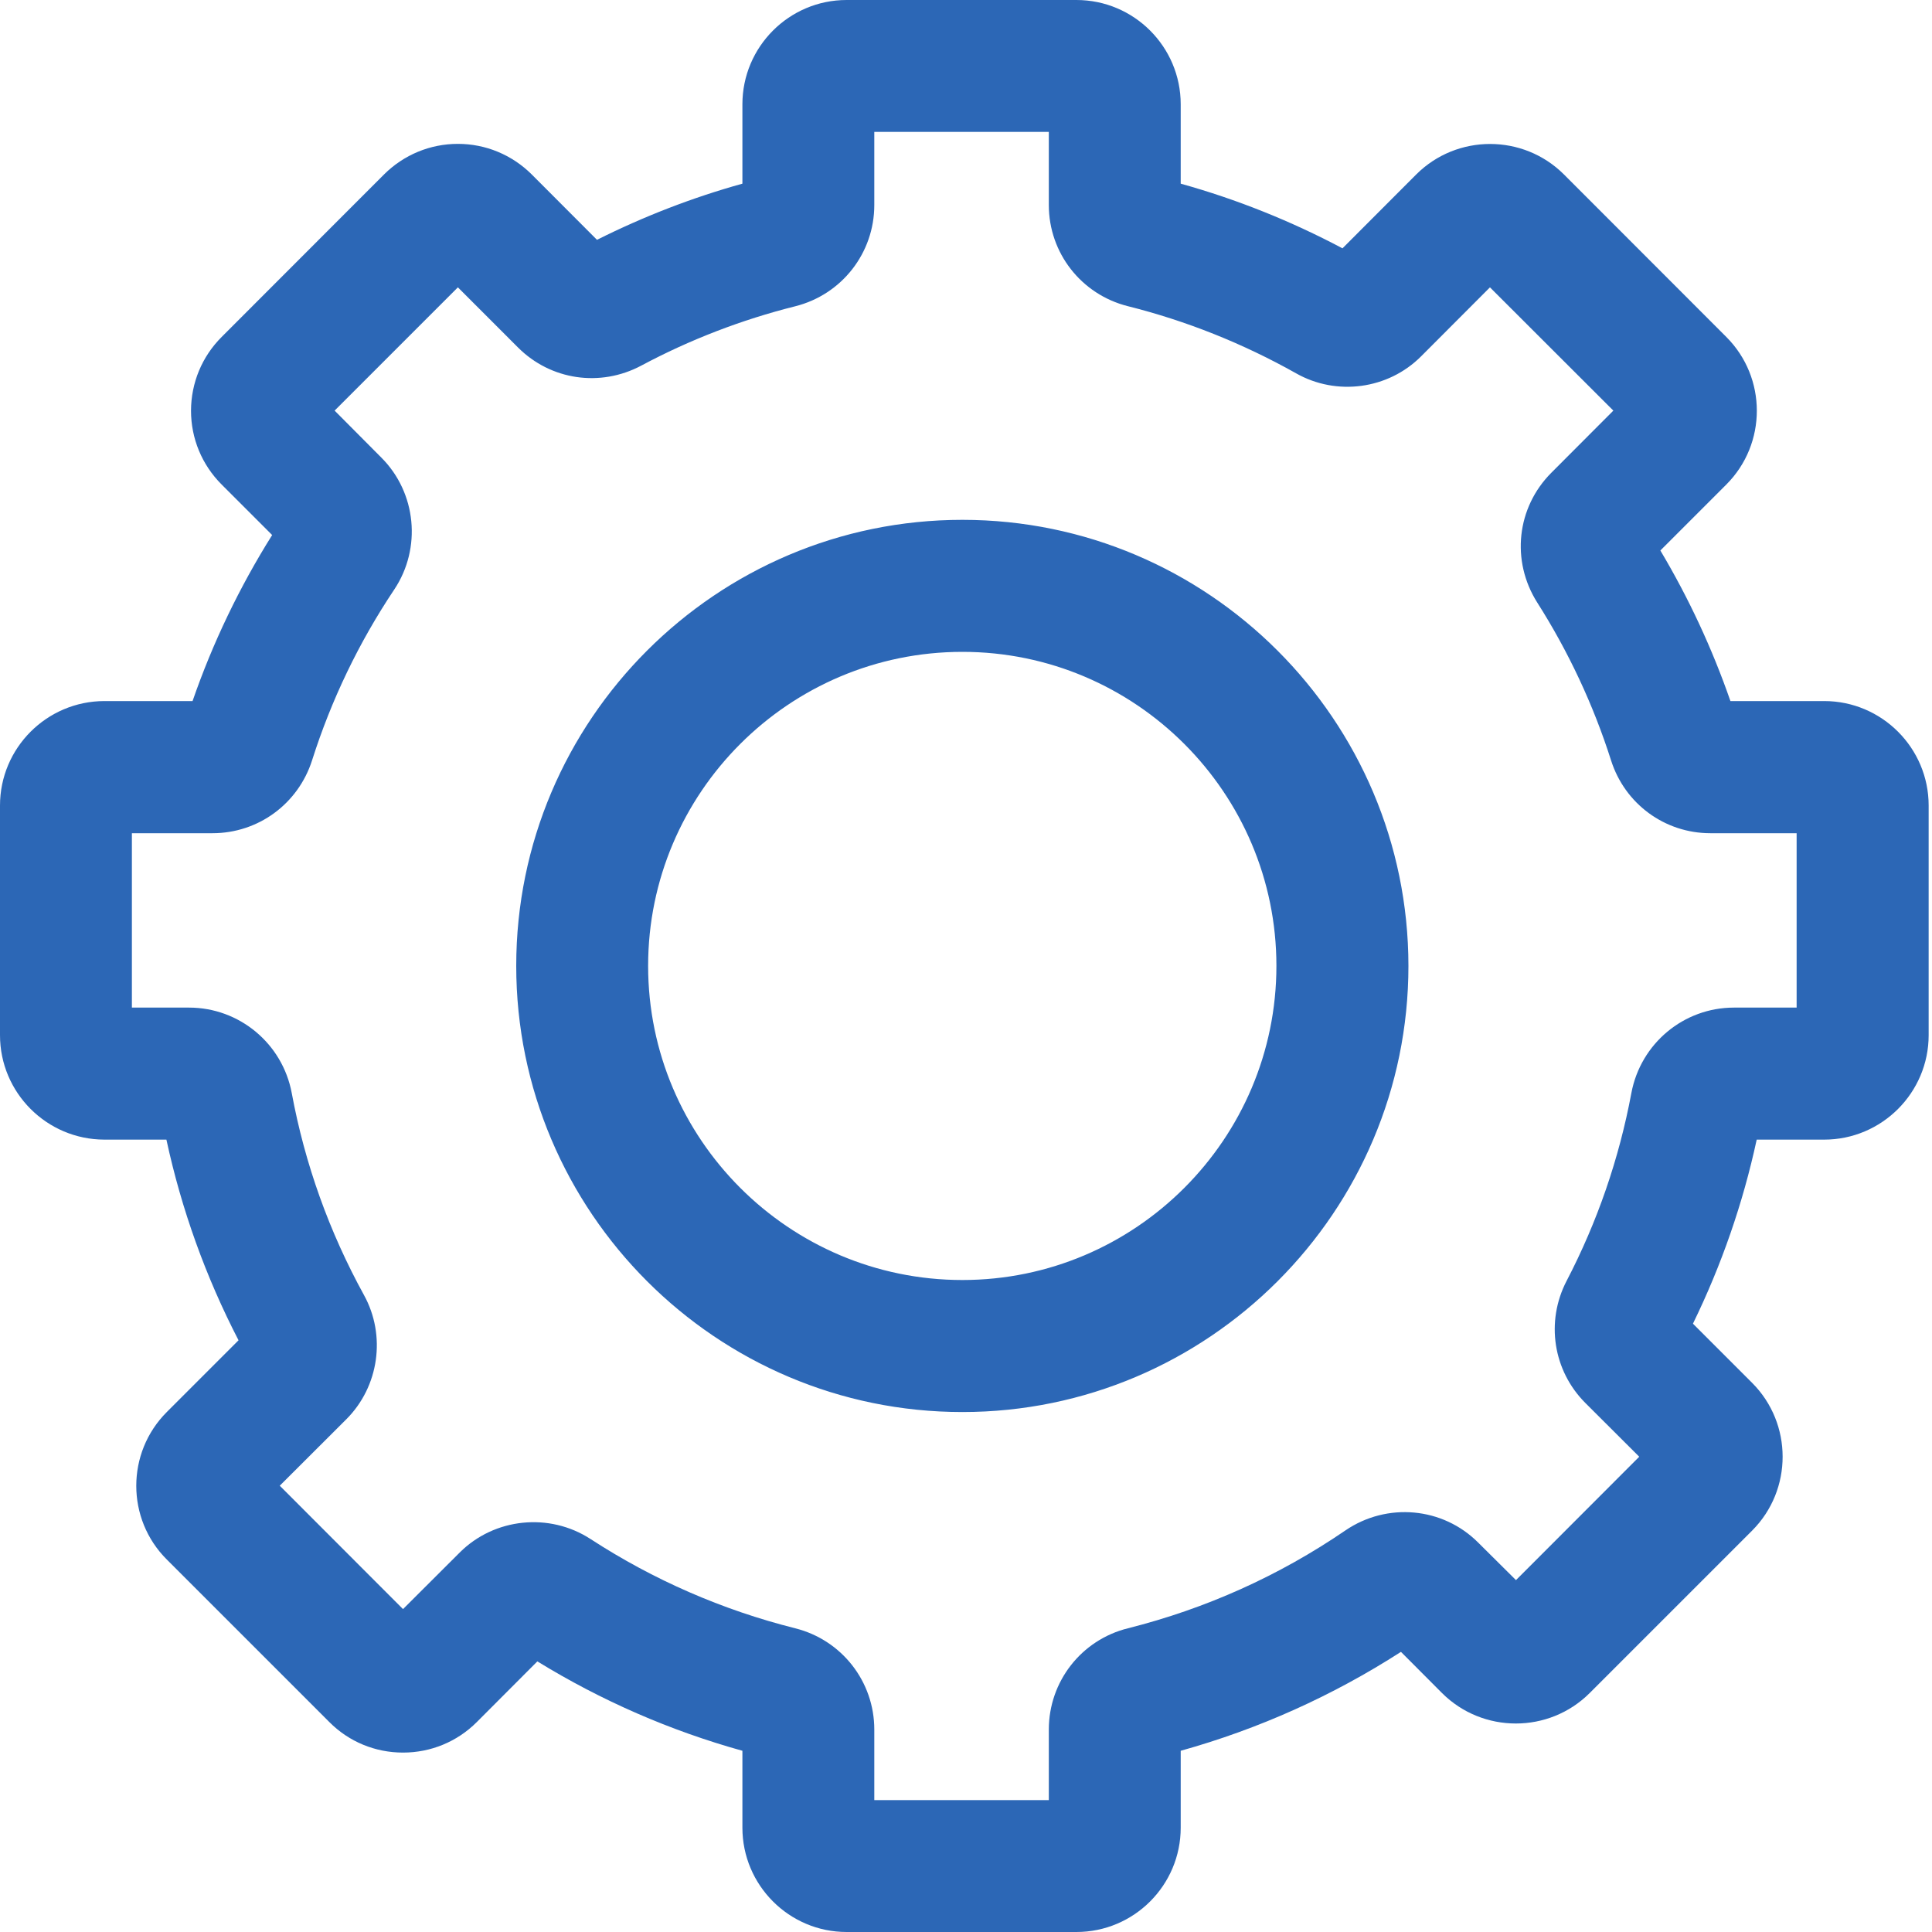 <svg xmlns="http://www.w3.org/2000/svg" width="15" height="15" viewBox="0 0 15 15" fill="none"><path d="M8.357 0C8.804 0 9.167 0.363 9.167 0.81V1.426C9.602 1.547 10.023 1.716 10.423 1.928L10.996 1.354C11.312 1.039 11.826 1.039 12.142 1.354L13.403 2.616C13.719 2.932 13.719 3.446 13.403 3.762L12.891 4.274C13.112 4.645 13.294 5.037 13.435 5.443H14.163C14.61 5.443 14.974 5.807 14.974 6.254V8.037C14.974 8.484 14.61 8.848 14.163 8.848H13.639C13.532 9.343 13.366 9.822 13.144 10.277L13.604 10.737C13.919 11.053 13.919 11.567 13.604 11.883L12.342 13.145C12.026 13.46 11.512 13.46 11.196 13.145L10.877 12.825C10.347 13.166 9.773 13.424 9.167 13.593V14.19C9.167 14.637 8.804 15 8.357 15H6.573C6.127 15 5.764 14.637 5.764 14.19V13.593C5.203 13.437 4.669 13.204 4.172 12.899L3.702 13.37C3.549 13.523 3.345 13.607 3.129 13.607C2.913 13.607 2.709 13.523 2.557 13.37L1.295 12.108C0.979 11.793 0.979 11.279 1.295 10.963L1.852 10.406C1.597 9.913 1.409 9.39 1.292 8.848H0.81C0.363 8.847 0 8.484 0 8.037V6.254C0 5.807 0.363 5.444 0.81 5.443H1.495C1.651 4.992 1.859 4.559 2.113 4.154L1.721 3.762C1.568 3.609 1.483 3.405 1.483 3.188C1.484 2.972 1.568 2.769 1.721 2.616L2.982 1.354C3.135 1.202 3.339 1.117 3.555 1.117C3.771 1.117 3.975 1.202 4.128 1.354L4.635 1.862C4.996 1.681 5.375 1.534 5.764 1.426V0.81C5.764 0.363 6.127 4.33109e-05 6.573 0H8.357ZM6.788 1.024V1.592C6.788 1.964 6.536 2.287 6.174 2.378C5.759 2.482 5.356 2.637 4.978 2.839C4.66 3.008 4.276 2.952 4.022 2.698L3.555 2.231L2.598 3.188L2.961 3.553C3.233 3.825 3.275 4.256 3.061 4.577C2.786 4.988 2.572 5.434 2.423 5.903C2.315 6.241 2.005 6.469 1.65 6.469H1.024V7.823H1.468C1.858 7.823 2.193 8.102 2.265 8.486C2.367 9.037 2.556 9.564 2.826 10.055C2.999 10.369 2.943 10.765 2.689 11.019L2.172 11.535L3.129 12.493L3.569 12.054C3.838 11.785 4.265 11.741 4.585 11.949C5.074 12.267 5.609 12.5 6.174 12.642C6.536 12.733 6.788 13.056 6.788 13.428V13.976H8.143V13.428C8.143 13.056 8.395 12.732 8.757 12.642C9.361 12.49 9.93 12.235 10.446 11.882C10.769 11.662 11.202 11.701 11.477 11.977L11.77 12.268L12.727 11.31L12.309 10.893C12.058 10.642 11.999 10.261 12.163 9.945C12.402 9.486 12.571 8.995 12.666 8.486C12.738 8.102 13.072 7.823 13.462 7.823H13.949V6.469H13.279C12.925 6.469 12.615 6.241 12.508 5.903C12.371 5.473 12.178 5.06 11.935 4.678C11.73 4.354 11.775 3.94 12.045 3.67L12.526 3.188L11.568 2.231L11.033 2.767C10.777 3.023 10.377 3.077 10.062 2.898C9.651 2.667 9.211 2.491 8.756 2.377C8.395 2.286 8.143 1.964 8.143 1.592V1.024H6.788ZM7.472 4.036C9.381 4.036 10.934 5.59 10.935 7.499C10.935 9.409 9.381 10.963 7.472 10.963C5.562 10.963 4.008 9.409 4.008 7.499C4.008 5.589 5.562 4.036 7.472 4.036ZM7.472 5.061C6.127 5.061 5.032 6.154 5.032 7.499C5.032 8.844 6.127 9.938 7.472 9.938C8.816 9.938 9.91 8.844 9.91 7.499C9.91 6.155 8.816 5.061 7.472 5.061Z" fill="#2C67B6"></path></svg>